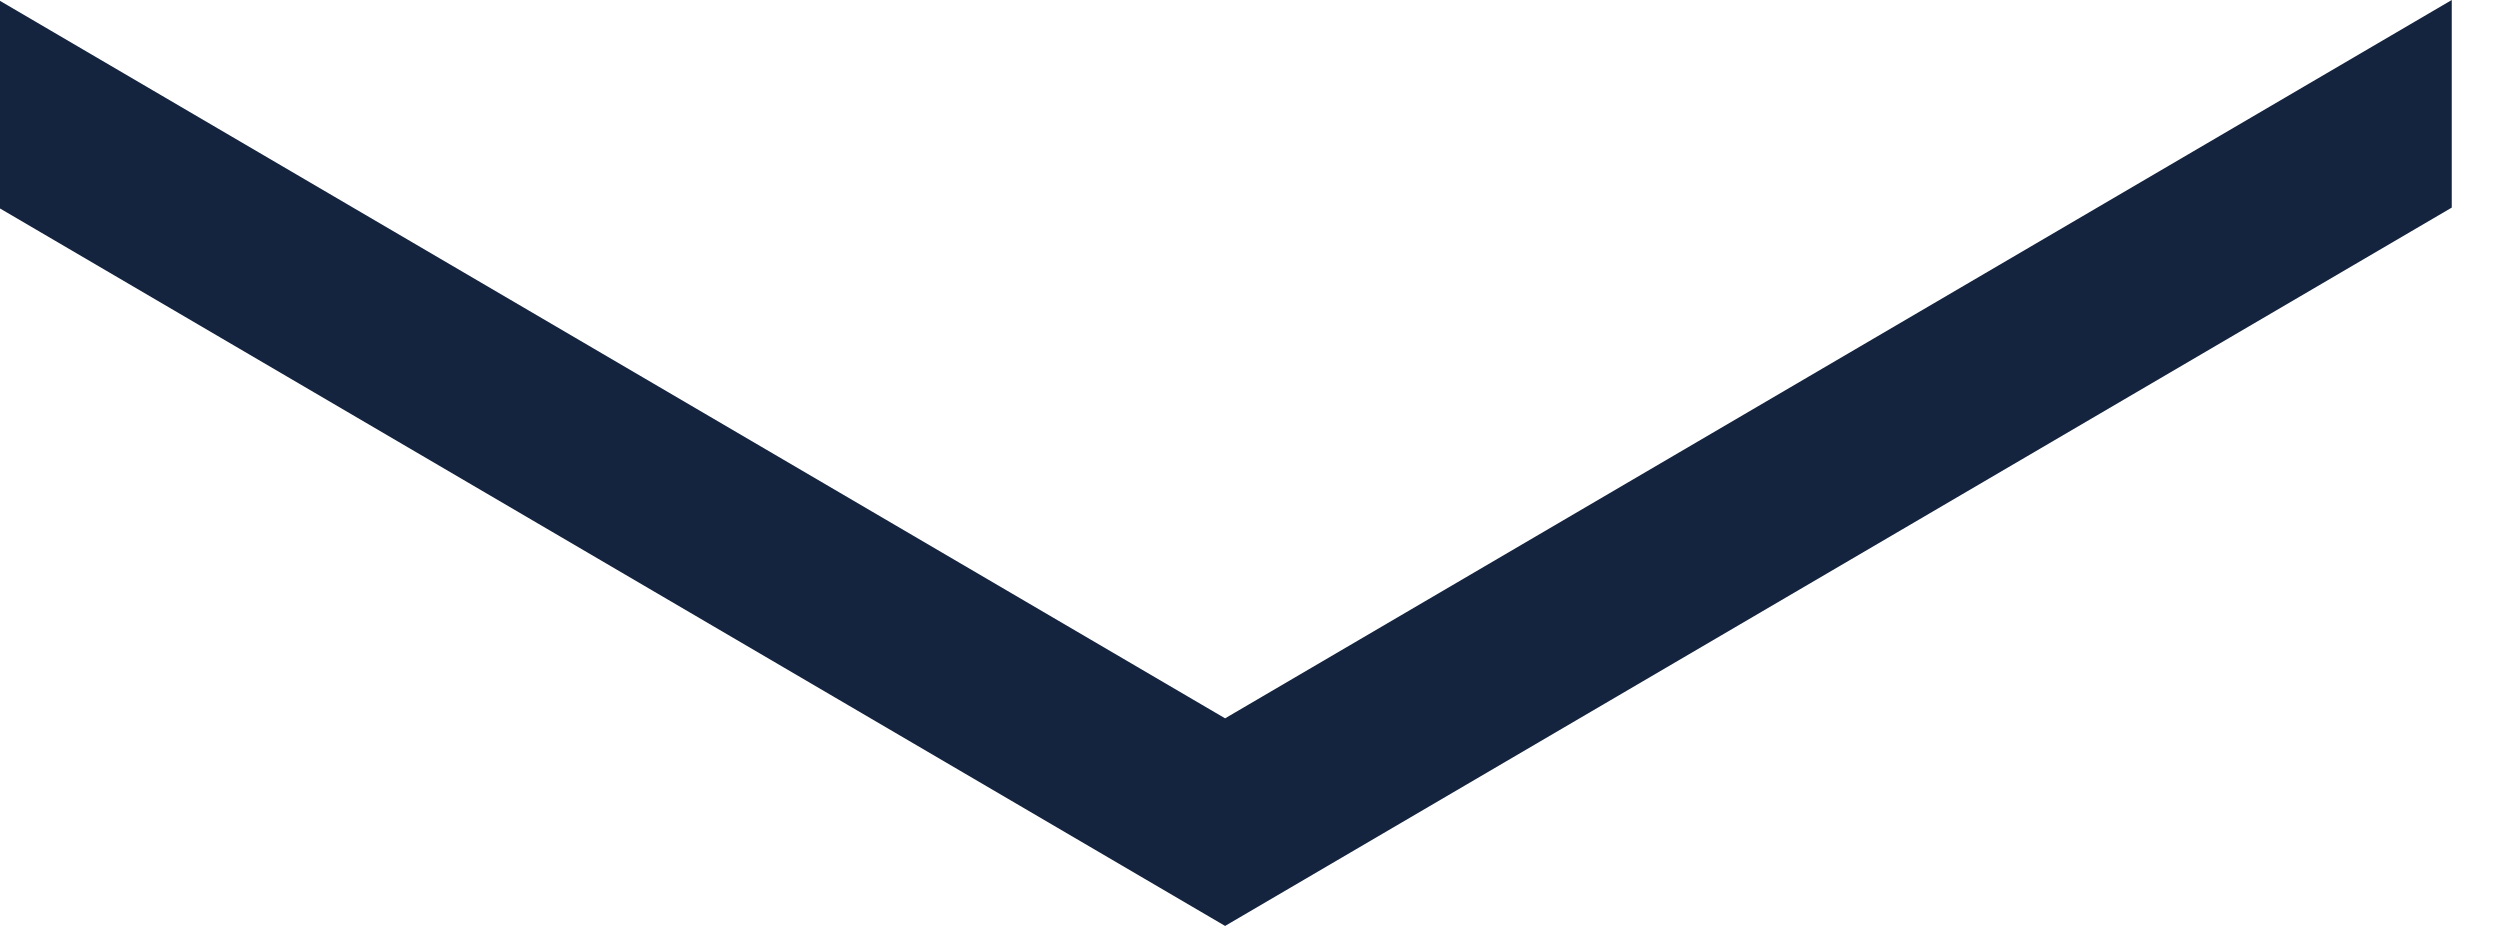 <?xml version="1.0" encoding="utf-8"?>
<!-- Generator: Adobe Illustrator 14.0.0, SVG Export Plug-In . SVG Version: 6.00 Build 43363)  -->
<!DOCTYPE svg PUBLIC "-//W3C//DTD SVG 1.1//EN" "http://www.w3.org/Graphics/SVG/1.1/DTD/svg11.dtd">
<svg version="1.1" id="レイヤー_1" xmlns="http://www.w3.org/2000/svg" xmlns:xlink="http://www.w3.org/1999/xlink" x="0px"
	 y="0px" width="27px" height="10px" viewBox="0 0 27 10" enable-background="new 0 0 27 10" xml:space="preserve">
<g>
	<path fill="#14233E" d="M-0.016,0l13.247,7.758L26.479,0v2.242L13.231,10L-0.016,2.242V0z"/>
</g>
</svg>

